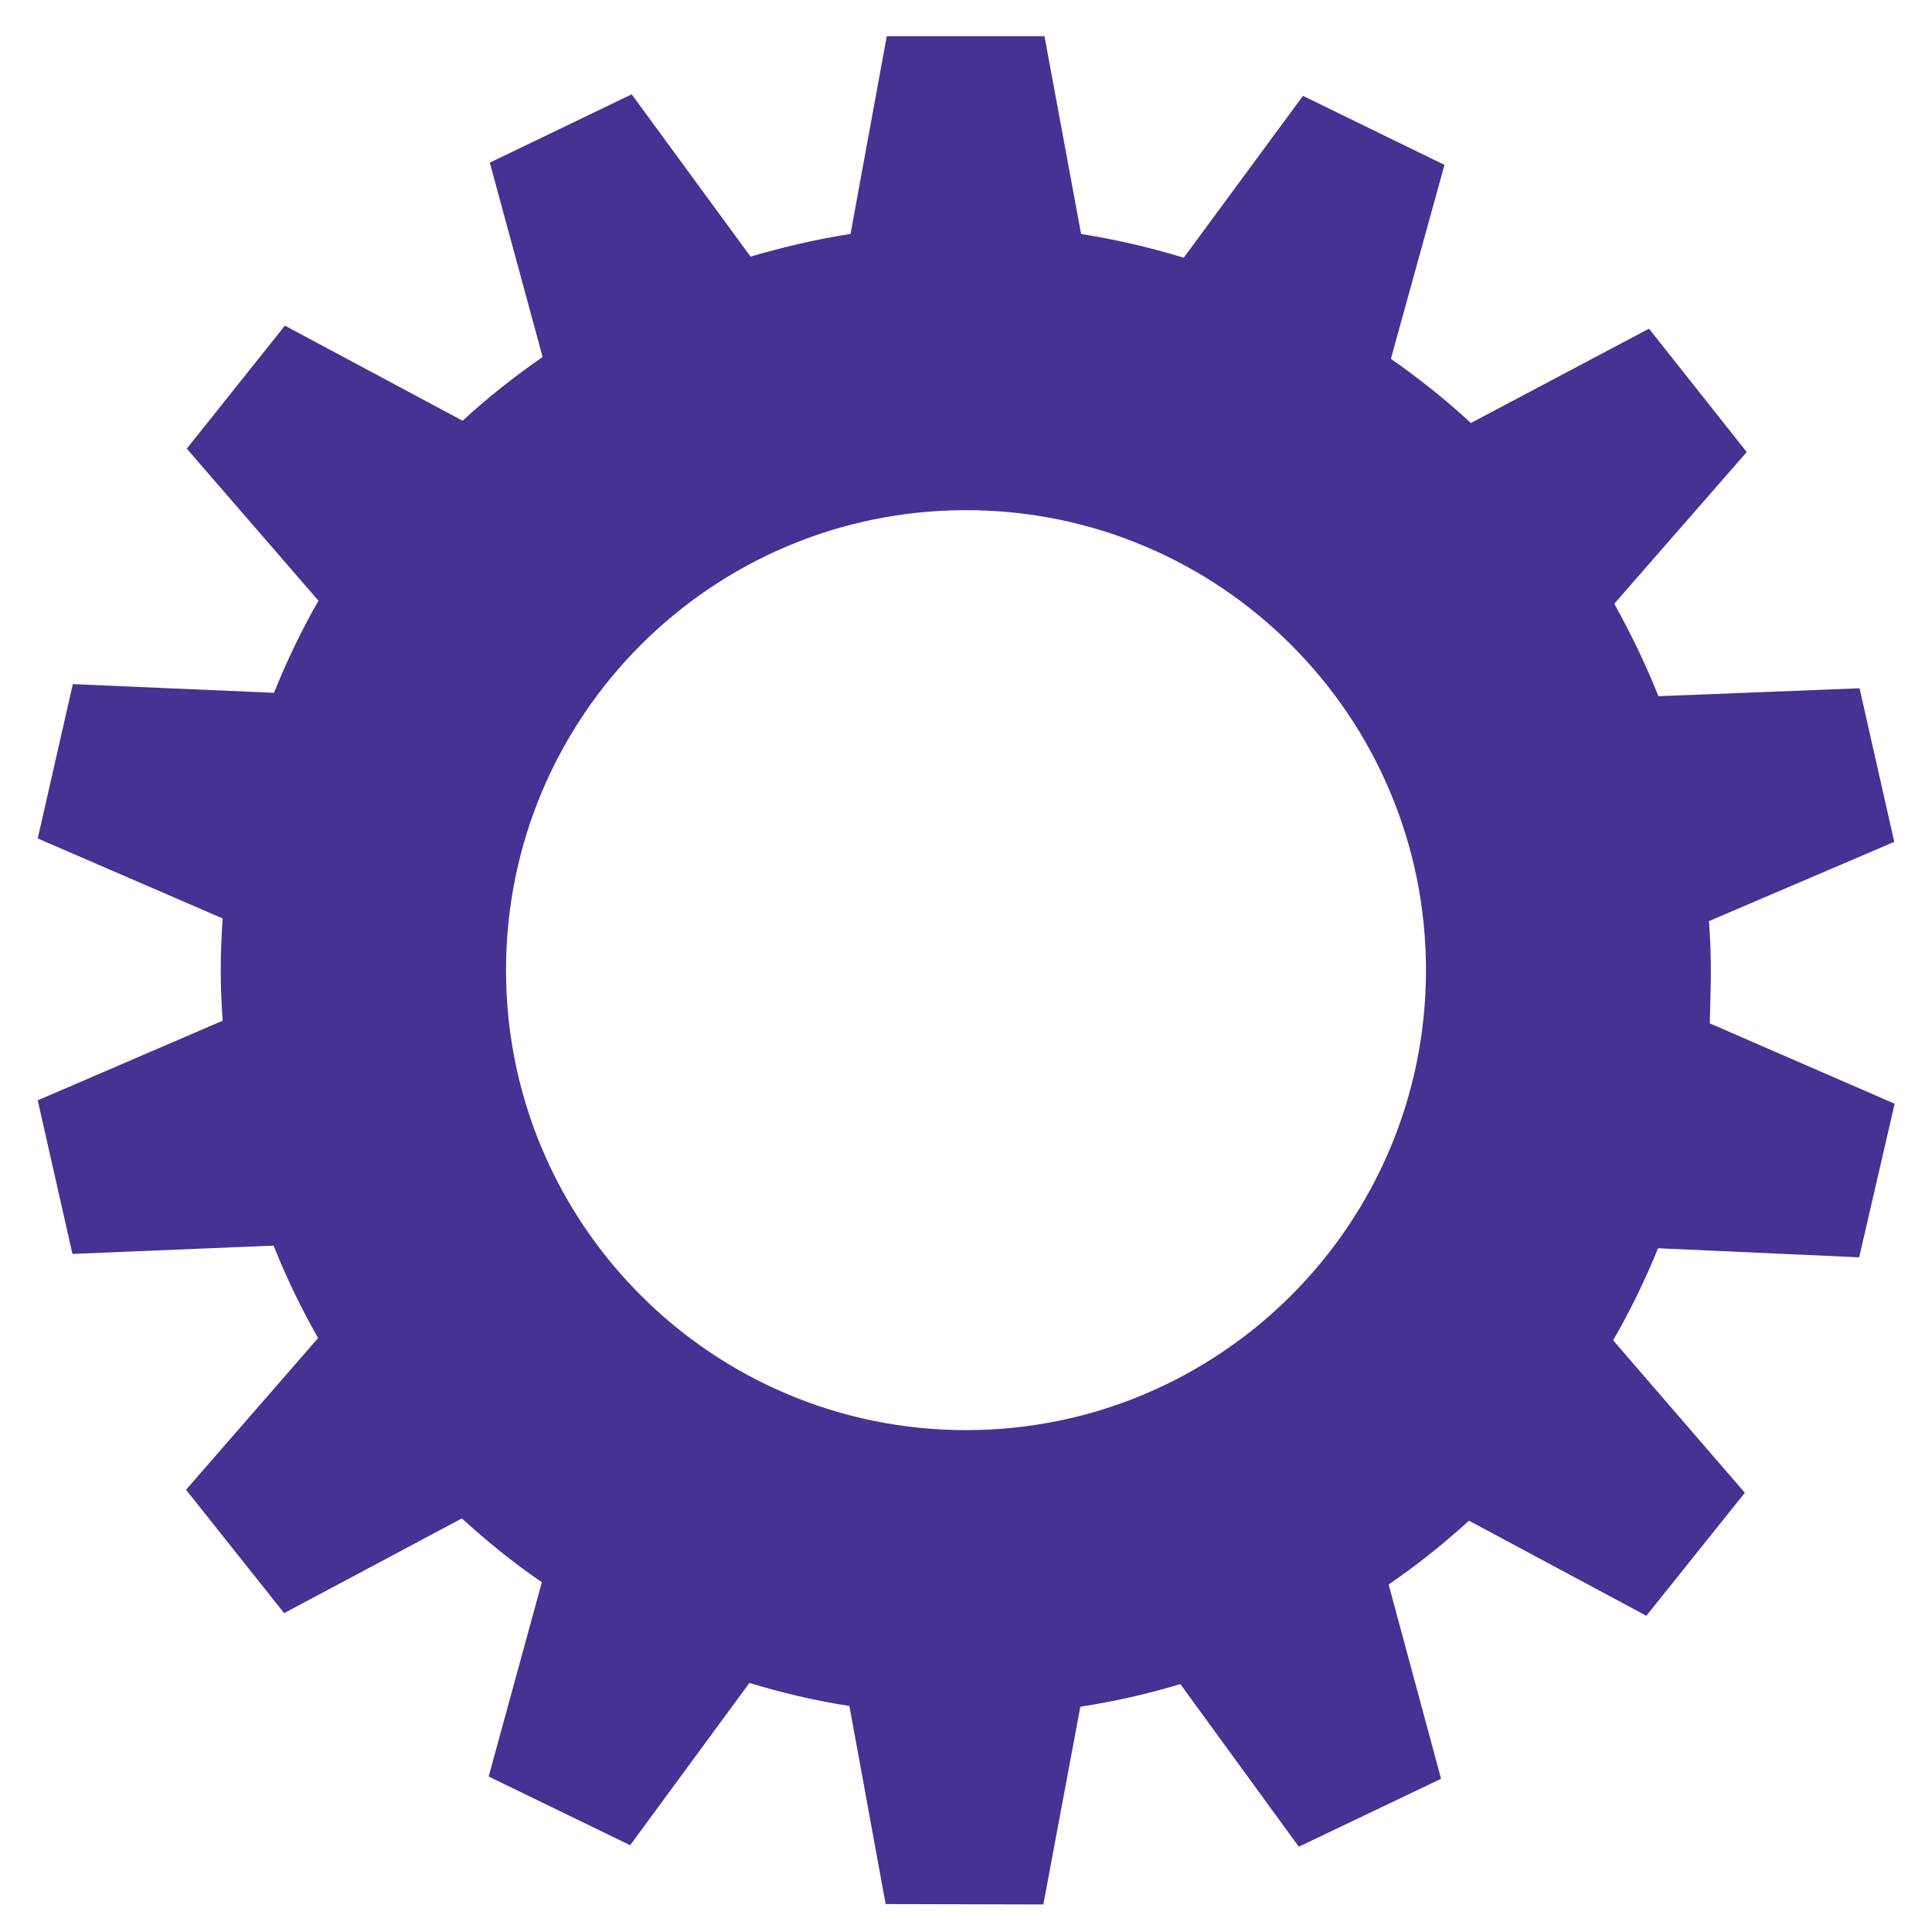 <?xml version="1.0" encoding="utf-8"?>
<!-- Generator: Adobe Illustrator 25.0.0, SVG Export Plug-In . SVG Version: 6.00 Build 0)  -->
<svg version="1.1" id="Layer_1" xmlns="http://www.w3.org/2000/svg" xmlns:xlink="http://www.w3.org/1999/xlink" x="0px" y="0px"
	 viewBox="0 0 512 512" style="enable-background:new 0 0 512 512;" xml:space="preserve">
<style type="text/css">
	.st0{fill:#CDC5ED;stroke:#473192;stroke-width:8;stroke-miterlimit:10;}
	.st1{fill:#473192;}
</style>
<path class="st0" d="M38.8,621.7c-7.4,0.2-16.1,1.4-25.3,3.2c-1.8-3.8-3.6-7.6-5.6-11.2c7-6.2,13.3-12.4,17.9-18.1
	c1.7-2.1,1.9-4.9,0.5-7.2l-0.6-1c-1.4-2.3-4-3.4-6.6-2.9c-7.2,1.5-15.6,4.2-24.3,7.6c-2.4-3.5-4.9-6.8-7.4-10.1
	c5.8-7.3,10.9-14.5,14.5-21c1.3-2.3,1-5.2-0.8-7.2L0.3,553c-1.8-2-4.6-2.7-7-1.7c-6.8,2.7-14.7,6.8-22.7,11.7c-2.9-3-6-5.8-9.1-8.6
	c4.5-8.2,8.2-16.2,10.6-23.2c0.9-2.5,0.1-5.3-2-7l-0.9-0.7c-2.1-1.7-5-1.8-7.2-0.4c-6.3,3.9-13.3,9.3-20.3,15.5
	c-3.4-2.4-6.9-4.7-10.4-6.9c3-8.9,5.3-17.5,6.5-24.7c0.4-2.6-0.8-5.2-3.2-6.5l-1-0.5c-2.3-1.3-5.2-0.9-7.2,0.8
	c-5.5,4.9-11.5,11.5-17.4,18.8c-3.8-1.8-7.6-3.4-11.4-5c1.4-9.3,2.2-18.1,2.1-25.5c0-2.7-1.7-5-4.3-5.9l-1.1-0.4
	c-2.5-0.9-5.3,0-6.9,2.1c-4.6,5.8-9.3,13.3-13.8,21.5c-4-1.1-8.1-2.1-12.1-3c-0.2-9.4-1-18.2-2.4-25.5c-0.5-2.6-2.6-4.6-5.2-5
	l-1.1-0.2c-2.6-0.4-5.2,0.9-6.5,3.2c-3.5,6.5-6.8,14.7-9.8,23.5c-4.1-0.4-8.3-0.7-12.5-0.8c-1.8-9.2-4.1-17.7-6.7-24.6
	c-0.9-2.5-3.3-4.1-6-4l-1.1,0c-2.7,0.1-5,1.8-5.8,4.3c-2.3,7-4.2,15.6-5.6,24.9c-4.2,0.3-8.3,0.8-12.5,1.4
	c-3.4-8.7-7.1-16.7-10.9-23c-1.4-2.3-4-3.5-6.6-2.9l-1.1,0.2c-2.6,0.5-4.6,2.6-5,5.3c-1,7.3-1.4,16.1-1.2,25.5
	c-4.1,1.1-8.2,2.3-12.2,3.6c-4.9-8-10-15.2-14.8-20.8c-1.7-2-4.5-2.7-7-1.7l-1.1,0.4c-2.5,1-4.1,3.4-4,6c0.2,7.4,1.4,16.1,3.3,25.3
	c-3.8,1.8-7.6,3.6-11.2,5.6c-6.2-7-12.4-13.3-18.1-17.9c-2.1-1.7-4.9-1.9-7.2-0.5l-1,0.6c-2.3,1.4-3.4,4-2.9,6.6
	c1.5,7.2,4.2,15.6,7.6,24.3c-3.4,2.4-6.8,4.9-10.1,7.4c-7.3-5.8-14.5-10.9-21-14.5c-2.3-1.3-5.2-1-7.2,0.8l-0.9,0.8
	c-2,1.8-2.7,4.6-1.7,7c2.7,6.8,6.8,14.7,11.7,22.7c-3,2.9-5.8,6-8.6,9.1c-8.2-4.5-16.2-8.2-23.2-10.6c-2.5-0.9-5.3-0.1-7,2l-0.7,0.9
	c-1.7,2.1-1.8,5-0.4,7.2c3.9,6.3,9.3,13.3,15.5,20.3c-2.4,3.4-4.7,6.9-6.9,10.4c-8.9-3-17.5-5.3-24.7-6.5c-2.6-0.4-5.2,0.8-6.5,3.2
	l-0.5,1c-1.3,2.3-0.9,5.2,0.8,7.2c4.9,5.5,11.5,11.5,18.8,17.3c-1.8,3.8-3.4,7.6-5,11.4c-9.3-1.4-18.1-2.2-25.5-2.1
	c-2.7,0-5,1.7-5.9,4.3l-0.4,1.1c-0.9,2.5,0,5.3,2.1,6.9c5.8,4.5,13.3,9.3,21.5,13.8c-1.1,4-2.1,8.1-2.9,12.1
	c-9.4,0.2-18.2,1-25.5,2.4c-2.6,0.5-4.6,2.6-5,5.2l-0.2,1.1c-0.4,2.6,0.9,5.2,3.3,6.5c6.5,3.5,14.7,6.8,23.6,9.8
	c-0.4,4.1-0.7,8.3-0.8,12.5c-9.2,1.8-17.7,4.2-24.6,6.8c-2.5,0.9-4.1,3.3-4,6l0,1.1c0.1,2.7,1.8,5,4.3,5.8c7,2.3,15.6,4.2,24.9,5.6
	c0.3,4.2,0.8,8.3,1.4,12.5c-8.7,3.4-16.7,7.2-23,10.9c-2.3,1.4-3.5,4-2.9,6.6l0.2,1.1c0.5,2.6,2.6,4.6,5.3,5
	c7.3,1,16.1,1.4,25.5,1.2c1.1,4,2.2,8,3.5,12c-8,4.9-15.2,10-20.8,14.8c-2,1.7-2.7,4.5-1.7,7l0.4,1.1c1,2.5,3.4,4.1,6,4
	c7.4-0.2,16.1-1.4,25.3-3.3c1.8,3.8,3.6,7.6,5.6,11.2c-7,6.2-13.3,12.4-17.9,18.1c-1.7,2.1-1.9,4.9-0.5,7.2l0.6,1
	c1.4,2.3,4,3.4,6.6,2.9c7.2-1.5,15.6-4.2,24.3-7.6c2.4,3.4,4.9,6.8,7.4,10.1c-5.8,7.3-10.9,14.5-14.5,21c-1.3,2.3-1,5.2,0.8,7.2
	l0.8,0.9c1.8,2,4.6,2.7,7,1.7c6.8-2.7,14.7-6.8,22.7-11.7c2.9,3,6,5.8,9.1,8.6c-4.5,8.2-8.2,16.2-10.6,23.2c-0.9,2.5-0.1,5.3,2,7
	l0.9,0.7c2.1,1.7,5,1.8,7.2,0.4c6.3-3.9,13.3-9.3,20.3-15.5c3.4,2.4,6.9,4.7,10.4,6.9c-3,8.9-5.3,17.5-6.5,24.7
	c-0.4,2.6,0.8,5.2,3.2,6.5l1,0.5c2.3,1.3,5.2,0.9,7.2-0.8c5.5-4.9,11.5-11.5,17.3-18.8c3.8,1.8,7.6,3.4,11.4,5
	c-1.4,9.3-2.2,18.1-2.1,25.5c0,2.7,1.7,5,4.3,5.8l1.1,0.4c2.5,0.9,5.3,0,6.9-2.1c4.6-5.8,9.3-13.3,13.8-21.5c4,1.1,8.1,2.1,12.1,2.9
	c0.2,9.4,1,18.2,2.4,25.5c0.5,2.6,2.6,4.6,5.2,5l1.1,0.2c2.6,0.4,5.2-0.9,6.5-3.2c3.5-6.5,6.8-14.7,9.8-23.6
	c4.1,0.4,8.3,0.7,12.5,0.8c1.8,9.2,4.1,17.7,6.8,24.6c0.9,2.5,3.3,4.1,6,4l1.1,0c2.7-0.1,5-1.8,5.8-4.3c2.3-7,4.2-15.6,5.6-24.9
	c4.2-0.3,8.3-0.8,12.5-1.4c3.4,8.7,7.2,16.7,10.9,23c1.4,2.3,4,3.5,6.6,2.9l1.1-0.2c2.6-0.5,4.6-2.6,5-5.3c1-7.3,1.4-16.1,1.2-25.5
	c4-1.1,8-2.2,12-3.5c4.9,8,10,15.2,14.8,20.8c1.7,2,4.5,2.7,7,1.7l1.1-0.4c2.5-1,4.1-3.4,4-6c-0.2-7.4-1.4-16.1-3.3-25.3
	c3.8-1.8,7.6-3.6,11.2-5.6c6.2,7,12.4,13.3,18.1,17.9c2.1,1.7,4.9,1.9,7.2,0.5l1-0.6c2.3-1.4,3.4-4,2.9-6.6
	c-1.5-7.2-4.2-15.6-7.6-24.3c3.5-2.4,6.8-4.9,10.1-7.4c7.3,5.8,14.5,10.9,21,14.5c2.3,1.3,5.2,1,7.2-0.8l0.9-0.8
	c2-1.8,2.7-4.6,1.7-7c-2.7-6.8-6.8-14.7-11.7-22.7c3-2.9,5.8-6,8.6-9.1c8.2,4.5,16.2,8.2,23.2,10.6c2.5,0.9,5.3,0.1,7-2l0.7-0.9
	c1.7-2.1,1.8-5,0.4-7.2c-3.9-6.3-9.3-13.3-15.5-20.3c2.4-3.4,4.7-6.9,6.9-10.4c8.9,3,17.5,5.3,24.7,6.5c2.6,0.4,5.2-0.8,6.5-3.2
	l0.5-1c1.3-2.3,0.9-5.2-0.8-7.2c-4.9-5.5-11.5-11.5-18.8-17.3c1.8-3.8,3.4-7.6,5-11.4c9.3,1.4,18.1,2.2,25.5,2.1
	c2.7,0,5-1.7,5.9-4.3l0.4-1.1c0.9-2.5,0-5.3-2.1-6.9c-5.8-4.6-13.3-9.3-21.5-13.8c1.1-4,2.1-8.1,3-12.1c9.4-0.2,18.2-1,25.5-2.4
	c2.6-0.5,4.6-2.6,5-5.2l0.2-1.1c0.4-2.6-0.9-5.2-3.2-6.5c-6.5-3.5-14.7-6.8-23.5-9.8c0.4-4.1,0.7-8.3,0.8-12.5
	c9.2-1.8,17.7-4.1,24.6-6.8c2.5-0.9,4.1-3.3,4-6l0-1.1c-0.1-2.7-1.8-5-4.3-5.8c-7-2.3-15.6-4.2-24.9-5.6c-0.3-4.2-0.8-8.3-1.4-12.5
	c8.7-3.4,16.7-7.1,23-10.9c2.3-1.4,3.5-4,2.9-6.6l-0.2-1.1c-0.5-2.6-2.6-4.6-5.3-5c-7.3-1-16.1-1.4-25.5-1.2c-1.1-4-2.2-8-3.5-12
	c8-4.9,15.2-9.9,20.8-14.8c2-1.7,2.7-4.5,1.8-7l-0.4-1.1C43.8,623.2,41.4,621.6,38.8,621.7z M-229,558.5c-3.1-7.8,1.7-16.4,9.9-18.1
	c26.4-5.4,53.1-4.6,78.2,1.6c8.1,2,12.5,10.8,9.1,18.4l-38,86.6c-4.8,10.9-20.4,10.6-24.7-0.5L-229,558.5z M-332.4,616.8
	c14.2-21.5,33.2-40.1,56.1-54c7.2-4.3,16.5-1.3,19.5,6.5l34.4,87.9c4.4,11.1-6.9,21.9-17.8,17.2l-86.5-37.8
	C-334.3,633.2-337,623.8-332.4,616.8z M-358.6,750.9c-5.4-26.3-4.6-52.8,1.6-77.9c2-8.1,10.8-12.5,18.4-9.1l86.5,37.8
	c10.9,4.8,10.6,20.4-0.5,24.7l-87.9,34.4C-348.3,763.9-356.9,759.1-358.6,750.9z M-262.5,858.5c-3.3,7.6-12.8,10.4-19.7,5.8
	c-21.5-14.2-40.1-33.2-54-56.2c-4.3-7.2-1.3-16.5,6.5-19.5l87.9-34.4c11.1-4.3,21.9,6.9,17.1,17.9L-262.5,858.5z M-138.3,872.5
	c3,7.8-1.7,16.4-9.9,18c-26.3,5.3-52.8,4.6-77.9-1.6c-8.1-2-12.5-10.8-9.1-18.4l37.9-86.4c4.8-10.9,20.4-10.6,24.7,0.5L-138.3,872.5
	z M-173.4,741.5c-14.4,5.6-30.6-1.5-36.2-15.8c-5.6-14.4,1.5-30.6,15.8-36.2c14.4-5.6,30.6,1.5,36.2,15.8
	C-151.9,719.7-159,735.9-173.4,741.5z M-34.8,814.2C-49,835.7-68,854.3-91,868.2c-7.2,4.3-16.5,1.3-19.5-6.5l-34.3-87.9
	c-4.3-11.1,6.9-21.9,17.9-17.1l86.4,37.9C-32.9,797.8-30.2,807.3-34.8,814.2z M-8.5,680.2c5.3,26.3,4.5,52.8-1.7,77.9
	c-2,8.1-10.8,12.5-18.4,9.1l-86.4-37.9c-10.9-4.8-10.6-20.4,0.5-24.7l87.9-34.3C-18.7,667.2-10.1,672-8.5,680.2z M-37.4,642.5
	l-87.9,34.3c-11.1,4.3-21.9-6.9-17.1-17.9l38-86.4c3.4-7.6,12.8-10.4,19.7-5.8c21.5,14.3,40,33.3,53.9,56.2
	C-26.5,630.1-29.6,639.5-37.4,642.5z"/>
<path class="st1" d="M453.4,257.1c0-4.4-0.2-8.7-0.5-13l49.1-21l-9.2-40.7l-53.3,2.1c-3.4-8.5-7.3-16.6-11.7-24.5l35.1-40.2
	L437,87.1l-47.2,25c-6.6-6.1-13.7-11.8-21.2-17l14.2-51.4l-37.5-18.3l-31.6,42.9c-8.8-2.7-17.9-4.8-27.2-6.3l-9.7-52.4h-41.8
	L225.4,62c-9.1,1.4-17.9,3.5-26.5,6l-31.5-43l-37.6,18.1l14,51.5c-7.5,5.2-14.6,10.8-21.2,16.9L75.5,86.3l-26,32.6l34.9,40.3
	c-4.5,7.8-8.4,16-11.8,24.4l-53.3-2.3L10,222.2l49,21.2c-0.3,4.5-0.5,9.1-0.5,13.7c0,4.5,0.2,8.9,0.5,13.4l-49,21.1l9.2,40.7
	l53.3-2.2c3.4,8.5,7.3,16.6,11.8,24.5l-35,40.2l26,32.7l47.1-25.1c6.7,6.1,13.7,11.8,21.2,16.9l-14.1,51.5L167,489l31.6-43
	c8.6,2.6,17.4,4.7,26.5,6.1l9.6,52.5l41.8,0.1l9.8-52.4c9.1-1.4,17.9-3.4,26.5-6l31.4,43.1l37.7-18l-13.9-51.5
	c7.5-5.1,14.6-10.8,21.3-16.9l47,25.2l26.1-32.6l-34.9-40.4c4.5-7.8,8.5-16,11.9-24.4l53.3,2.4l9.4-40.7l-49-21.3
	C453.2,266.6,453.4,261.9,453.4,257.1z M256,379c-67.3,0-121.9-54.6-121.9-121.9c0-67.3,54.6-121.9,121.9-121.9
	s121.9,54.6,121.9,121.9C377.9,324.4,323.3,379,256,379z"/>
</svg>
